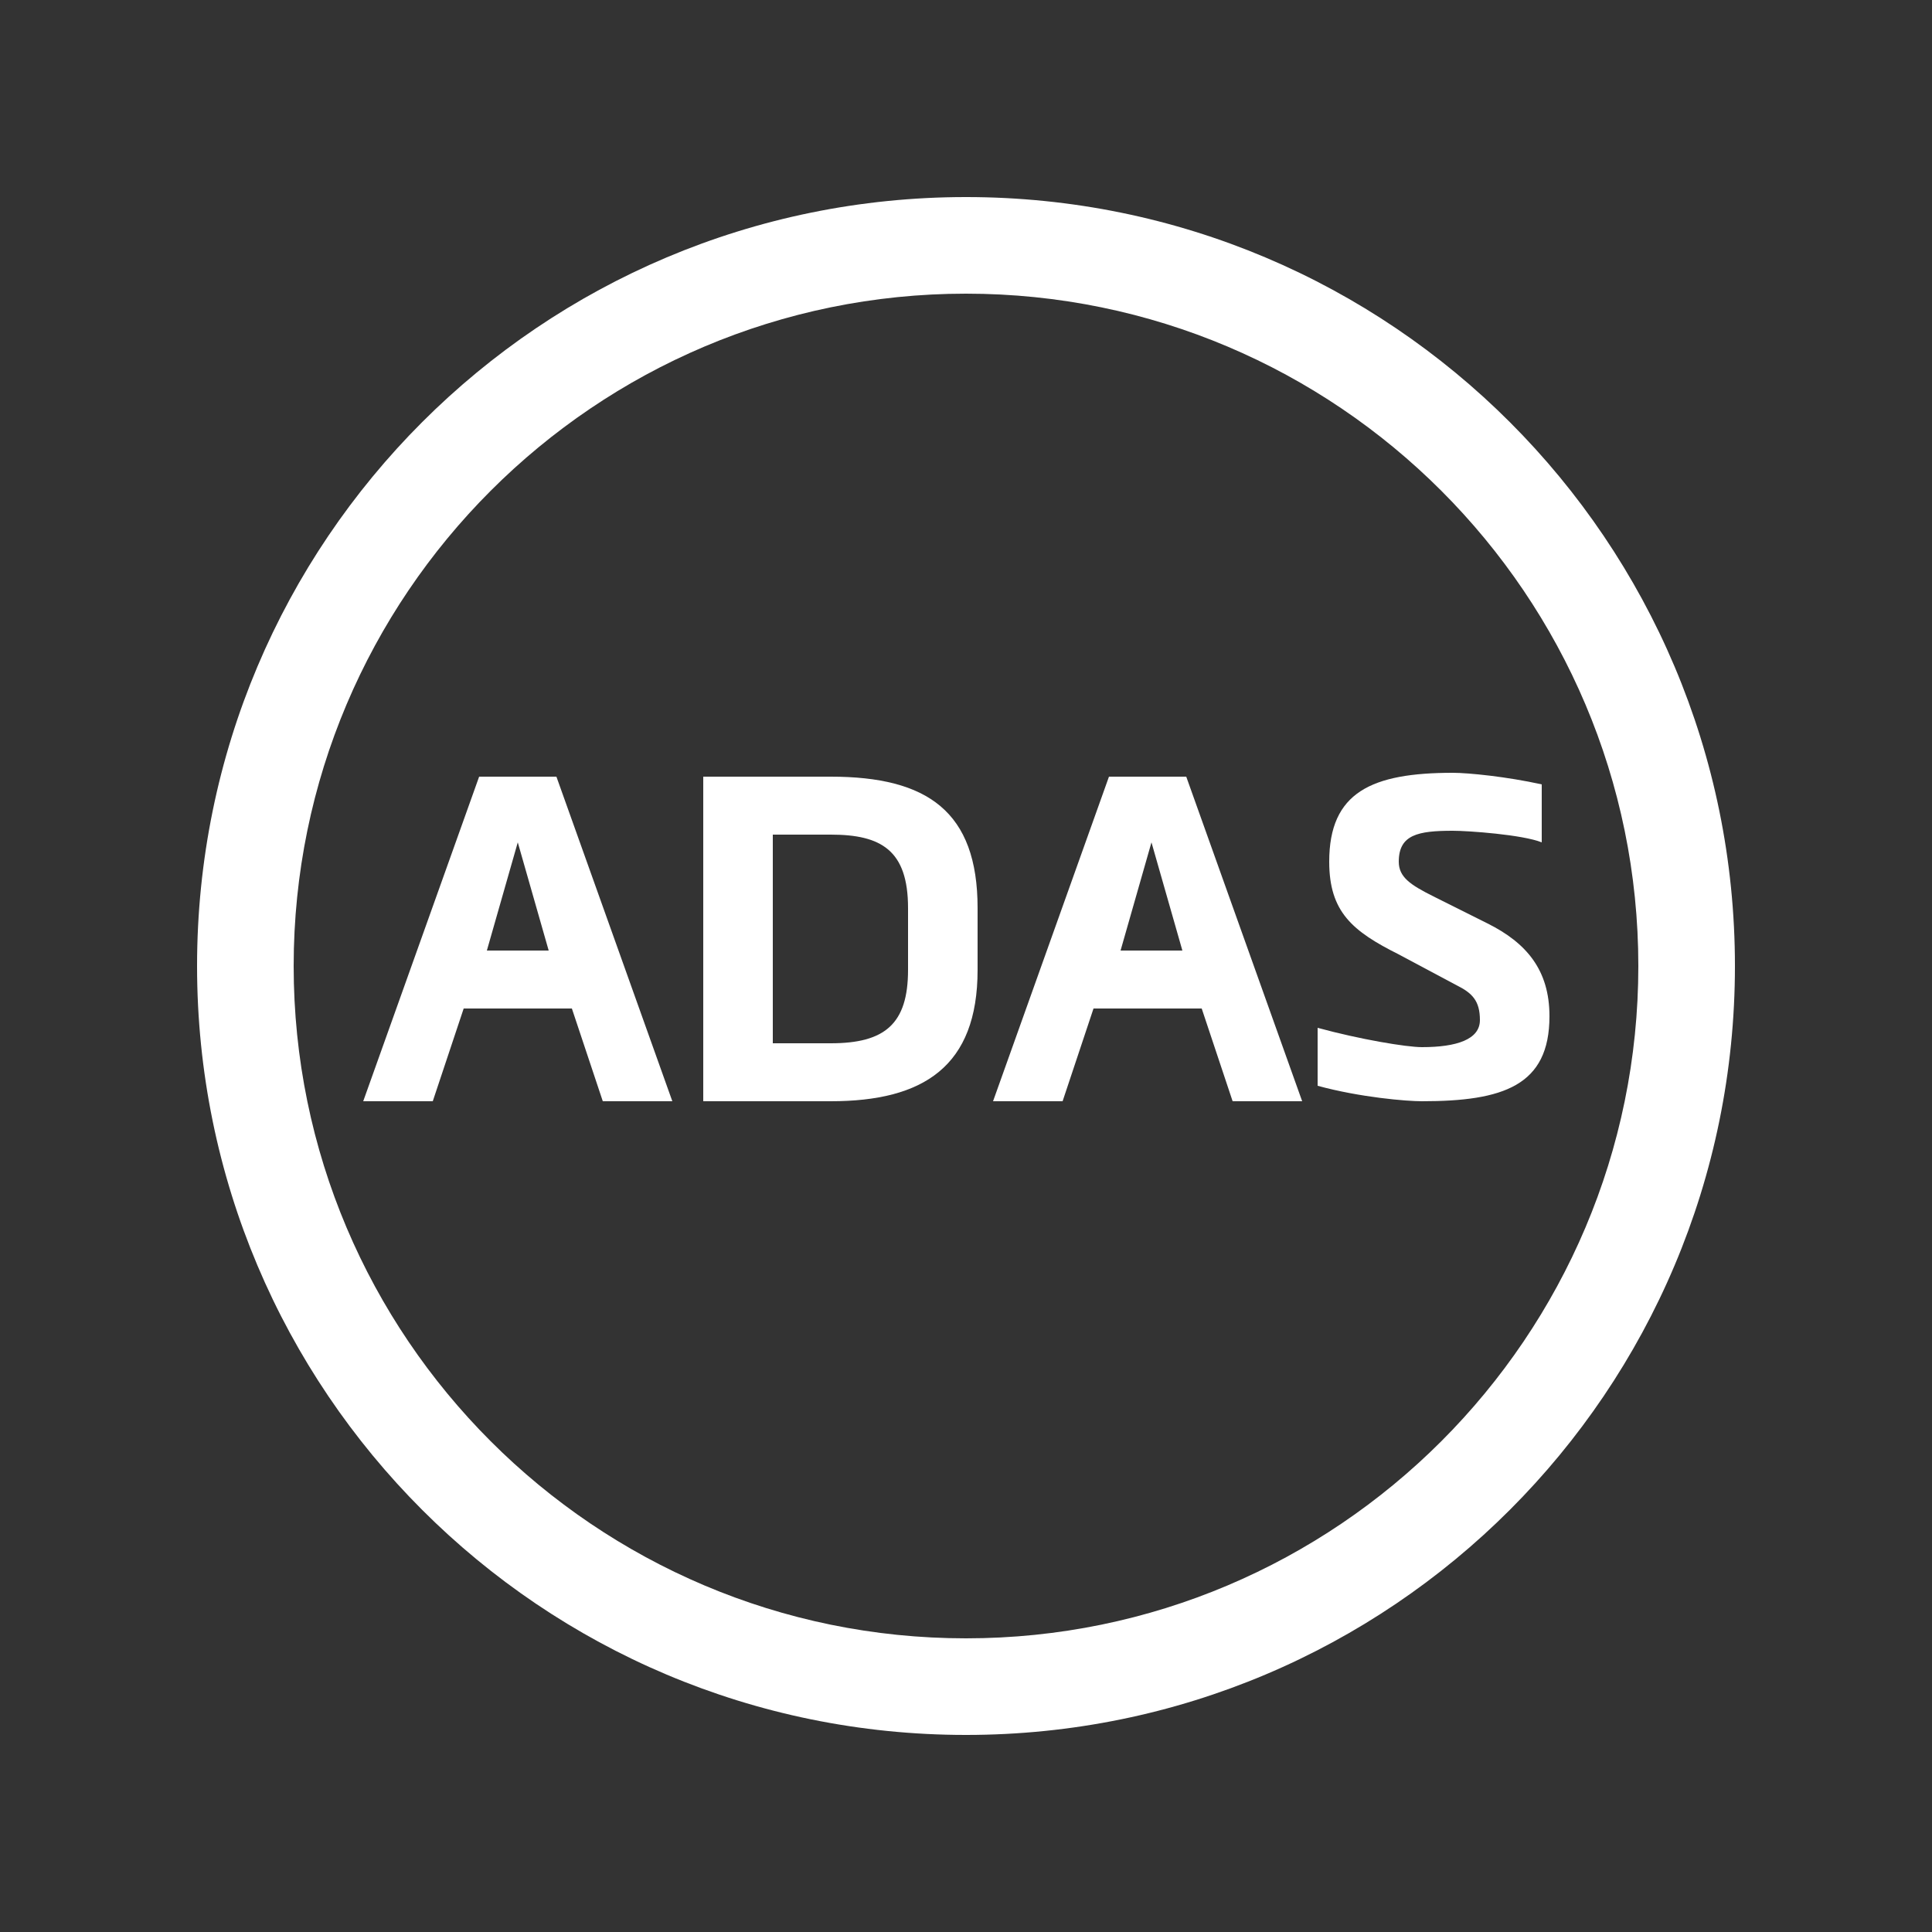 <?xml version="1.0" encoding="utf-8"?>
<!-- Generator: Adobe Illustrator 28.1.0, SVG Export Plug-In . SVG Version: 6.00 Build 0)  -->
<svg version="1.1" id="Layer_1" xmlns="http://www.w3.org/2000/svg" xmlns:xlink="http://www.w3.org/1999/xlink" x="0px" y="0px"
	 viewBox="0 0 50 50" style="enable-background:new 0 0 50 50;" xml:space="preserve">
<rect x="0" y="0" width="50" height="50" fill="#333333" stroke="none"/>
<style type="text/css">
	.st0{fill:#FFFFFF;}
</style>
<g>
	<g>
		<path class="st0" d="M12,26.1l-0.8,2.4H9.4l3-8.4h2l3,8.4h-1.8l-0.8-2.4H12z M14.2,24.6l-0.8-2.8h0l-0.8,2.8H14.2z"/>
	</g>
	<g>
		<path class="st0" d="M18.2,28.5v-8.4h3.3c2.5,0,3.8,0.9,3.8,3.4v1.6c0,2.5-1.4,3.4-3.8,3.4H18.2z M21.5,27c1.4,0,2-0.5,2-1.9v-1.6
			c0-1.5-0.7-1.9-2-1.9H20V27H21.5z"/>
	</g>
	<g>
		<path class="st0" d="M28.3,26.1l-0.8,2.4h-1.8l3-8.4h2l3,8.4h-1.8l-0.8-2.4H28.3z M30.6,24.6l-0.8-2.8h0l-0.8,2.8H30.6z"/>
	</g>
	<g>
		<path class="st0" d="M39.9,21.8c-0.5-0.2-1.9-0.3-2.3-0.3c-0.9,0-1.4,0.1-1.4,0.8c0,0.4,0.3,0.6,0.9,0.9l1.4,0.7
			c1,0.5,1.6,1.2,1.6,2.4c0,1.8-1.2,2.2-3.3,2.2c-0.4,0-1.6-0.1-2.7-0.4v-1.5c1.1,0.3,2.3,0.5,2.7,0.5c0.9,0,1.5-0.2,1.5-0.7
			c0-0.5-0.2-0.7-0.6-0.9l-1.5-0.8c-1.2-0.6-1.8-1.1-1.8-2.4c0-1.8,1.1-2.3,3.2-2.3c0.4,0,1.4,0.1,2.3,0.3V21.8z"/>
	</g>
</g>
<g>
	<path class="st0" d="M25,44.9C14,44.9,5.1,36,5.1,25C5.1,14,14,5.1,25,5.1C36,5.1,44.9,14,44.9,25C44.9,36,36,44.9,25,44.9z
		 M25,7.6C15.4,7.6,7.6,15.4,7.6,25c0,9.6,7.8,17.4,17.4,17.4c9.6,0,17.4-7.8,17.4-17.4C42.4,15.4,34.6,7.6,25,7.6z"/>
</g>
</svg>
